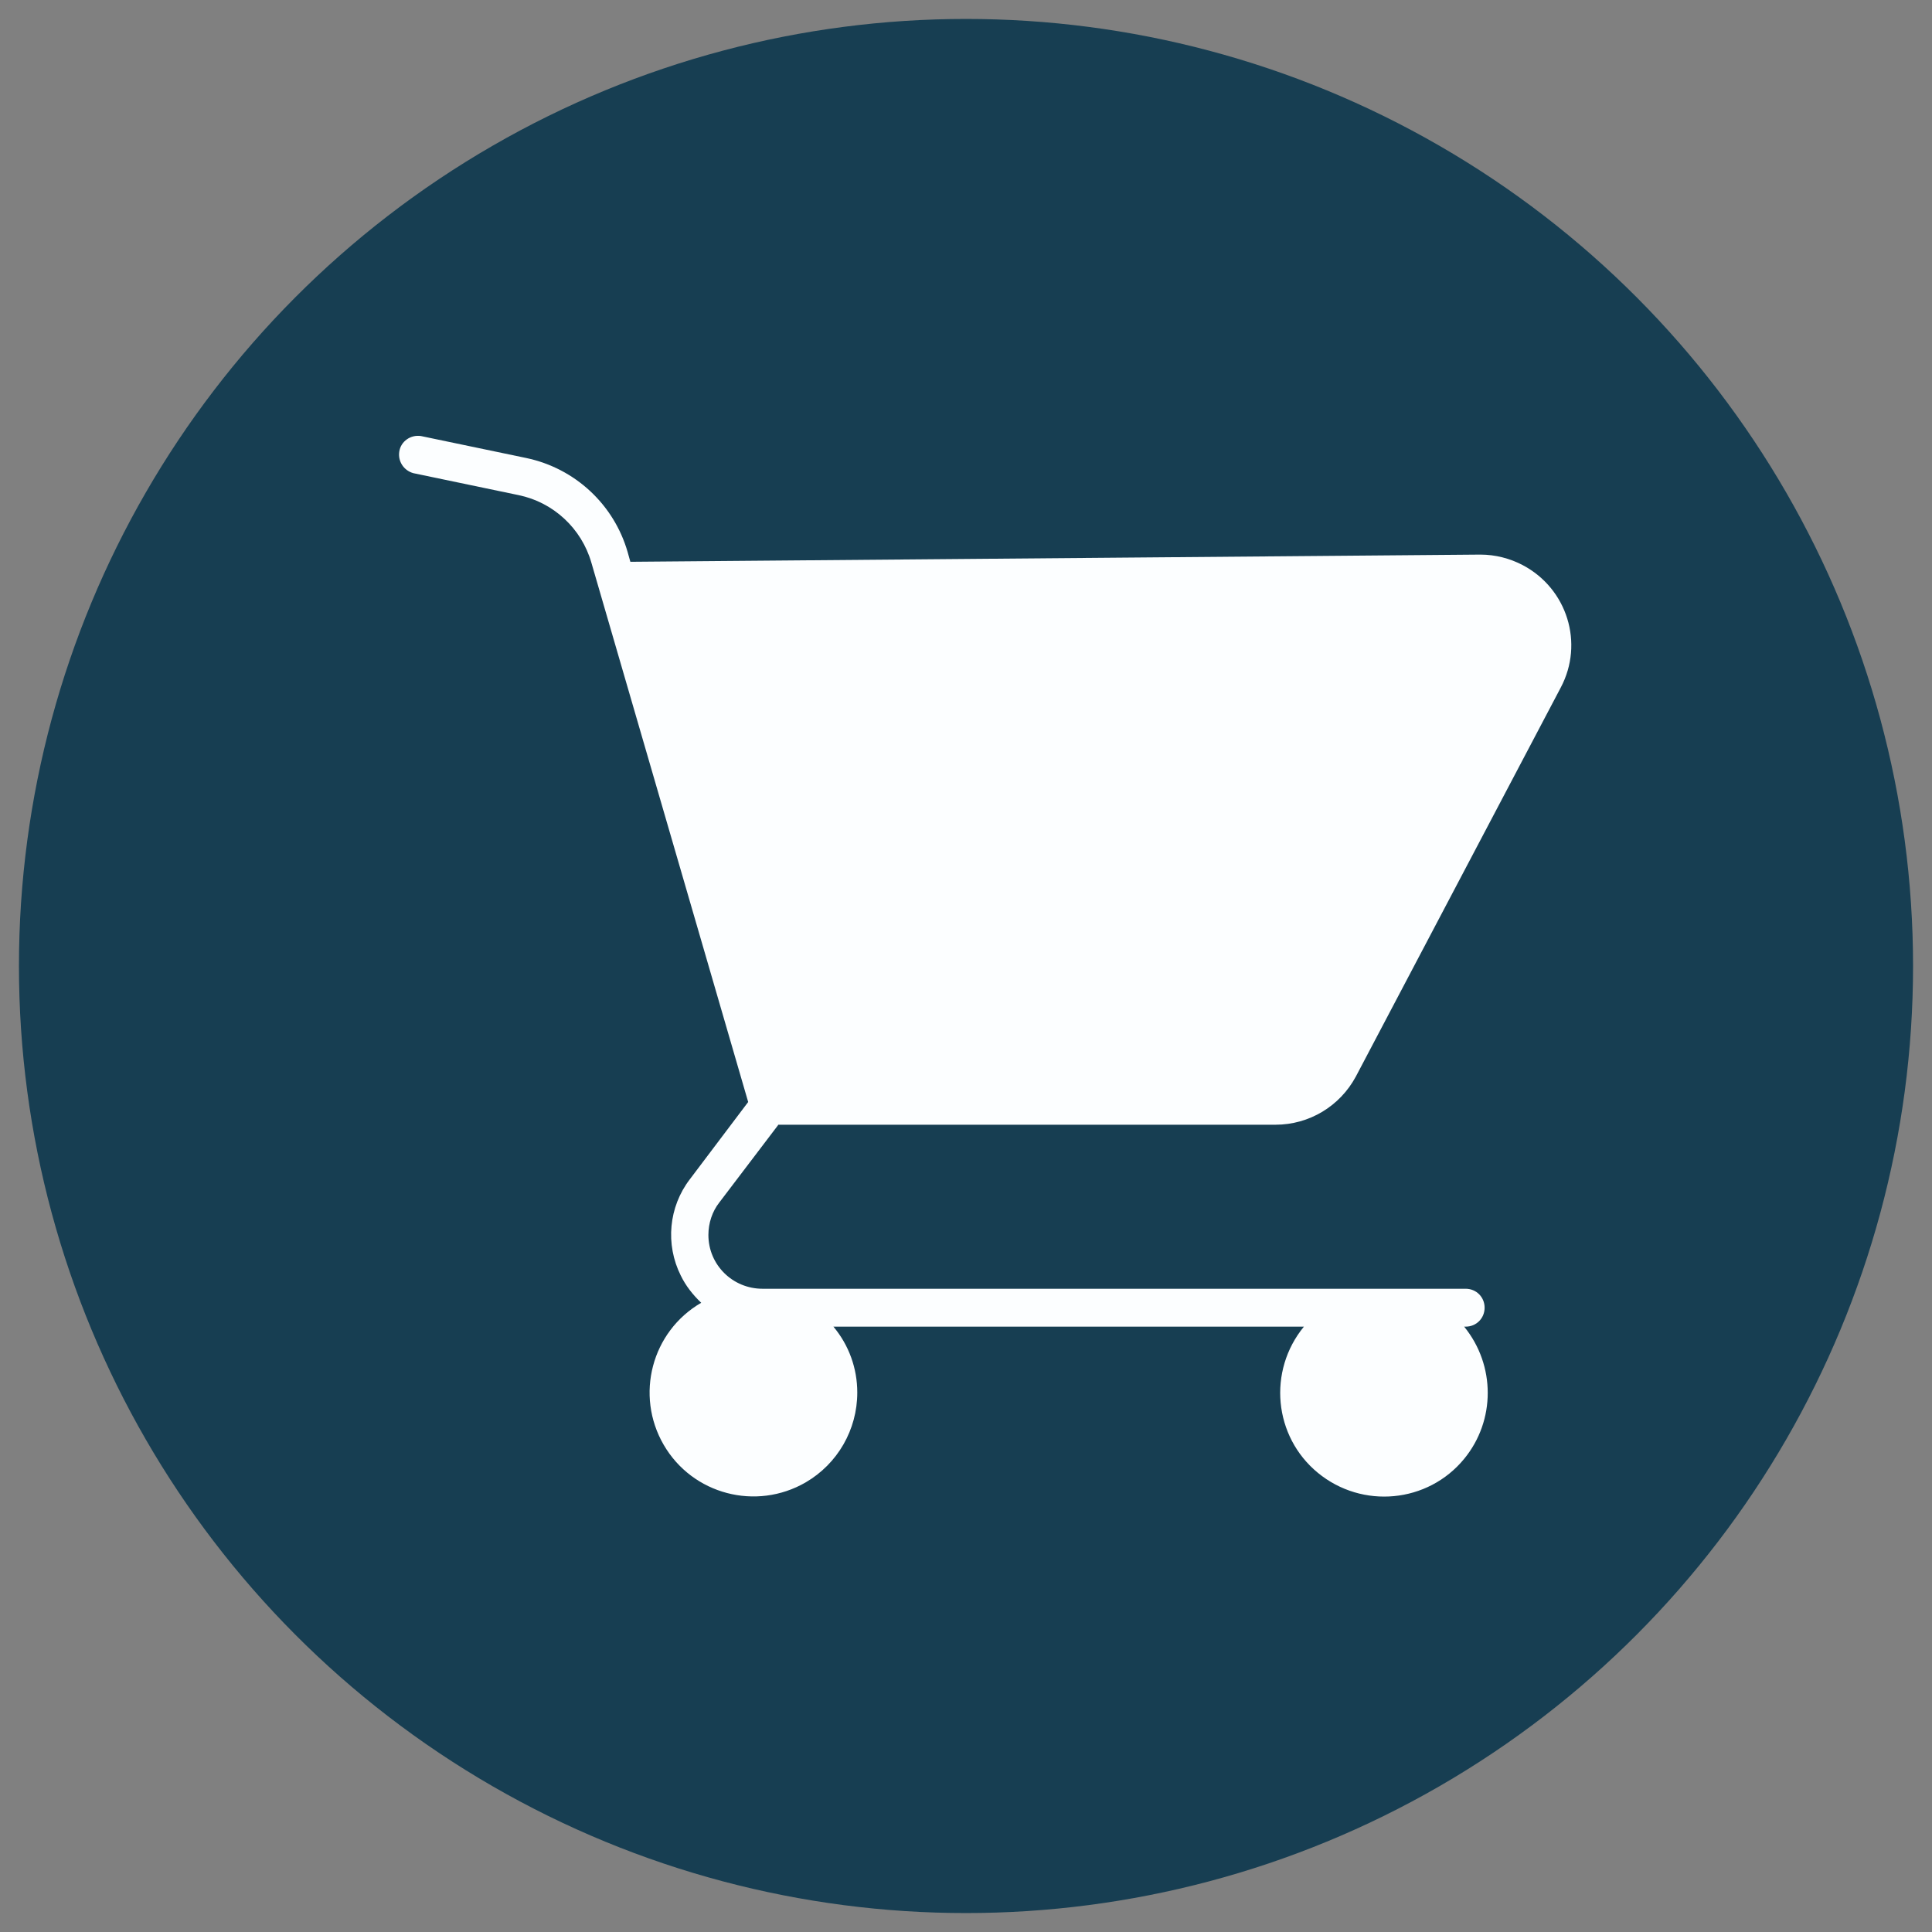 <?xml version="1.0" encoding="UTF-8"?><svg id="Layer_1" xmlns="http://www.w3.org/2000/svg" viewBox="0 0 51 51"><rect x="0" y="0" width="51" height="51" fill="#808080" stroke="none"/><defs><style>.cls-1{fill:#173e52;}.cls-2{fill:#fcfeff;}</style></defs><g id="Group_16324"><circle id="Ellipse_296" class="cls-1" cx="25.5" cy="25.5" r="25"/><g id="noun-shopping-5324029"><path id="Path_36911" class="cls-2" d="M20.54,29.69h13.13c.89,0,1.7-.49,2.12-1.27l5.41-10.27c.62-1.17.17-2.61-1-3.23-.34-.18-.73-.28-1.12-.28h-.02l-22.42.19-.07-.25c-.36-1.26-1.39-2.22-2.68-2.49l-2.78-.58c-.27-.04-.53.14-.57.41-.04.26.12.5.37.57l2.78.58c.92.19,1.66.88,1.92,1.78l4.14,14.24-1.54,2.04c-.56.73-.65,1.72-.24,2.54.13.27.32.51.54.72-1.31.76-1.75,2.44-.99,3.75.76,1.31,2.44,1.75,3.75.99.84-.49,1.36-1.39,1.36-2.37,0-.64-.22-1.25-.63-1.74h12.42c-.96,1.17-.8,2.9.37,3.86,1.17.96,2.9.8,3.86-.37.83-1.01.83-2.47,0-3.49h.04c.28,0,.5-.22.5-.5s-.22-.5-.5-.5h-18.56c-.79,0-1.43-.63-1.43-1.42,0-.31.1-.62.29-.86l1.55-2.04Z"/></g></g></svg>